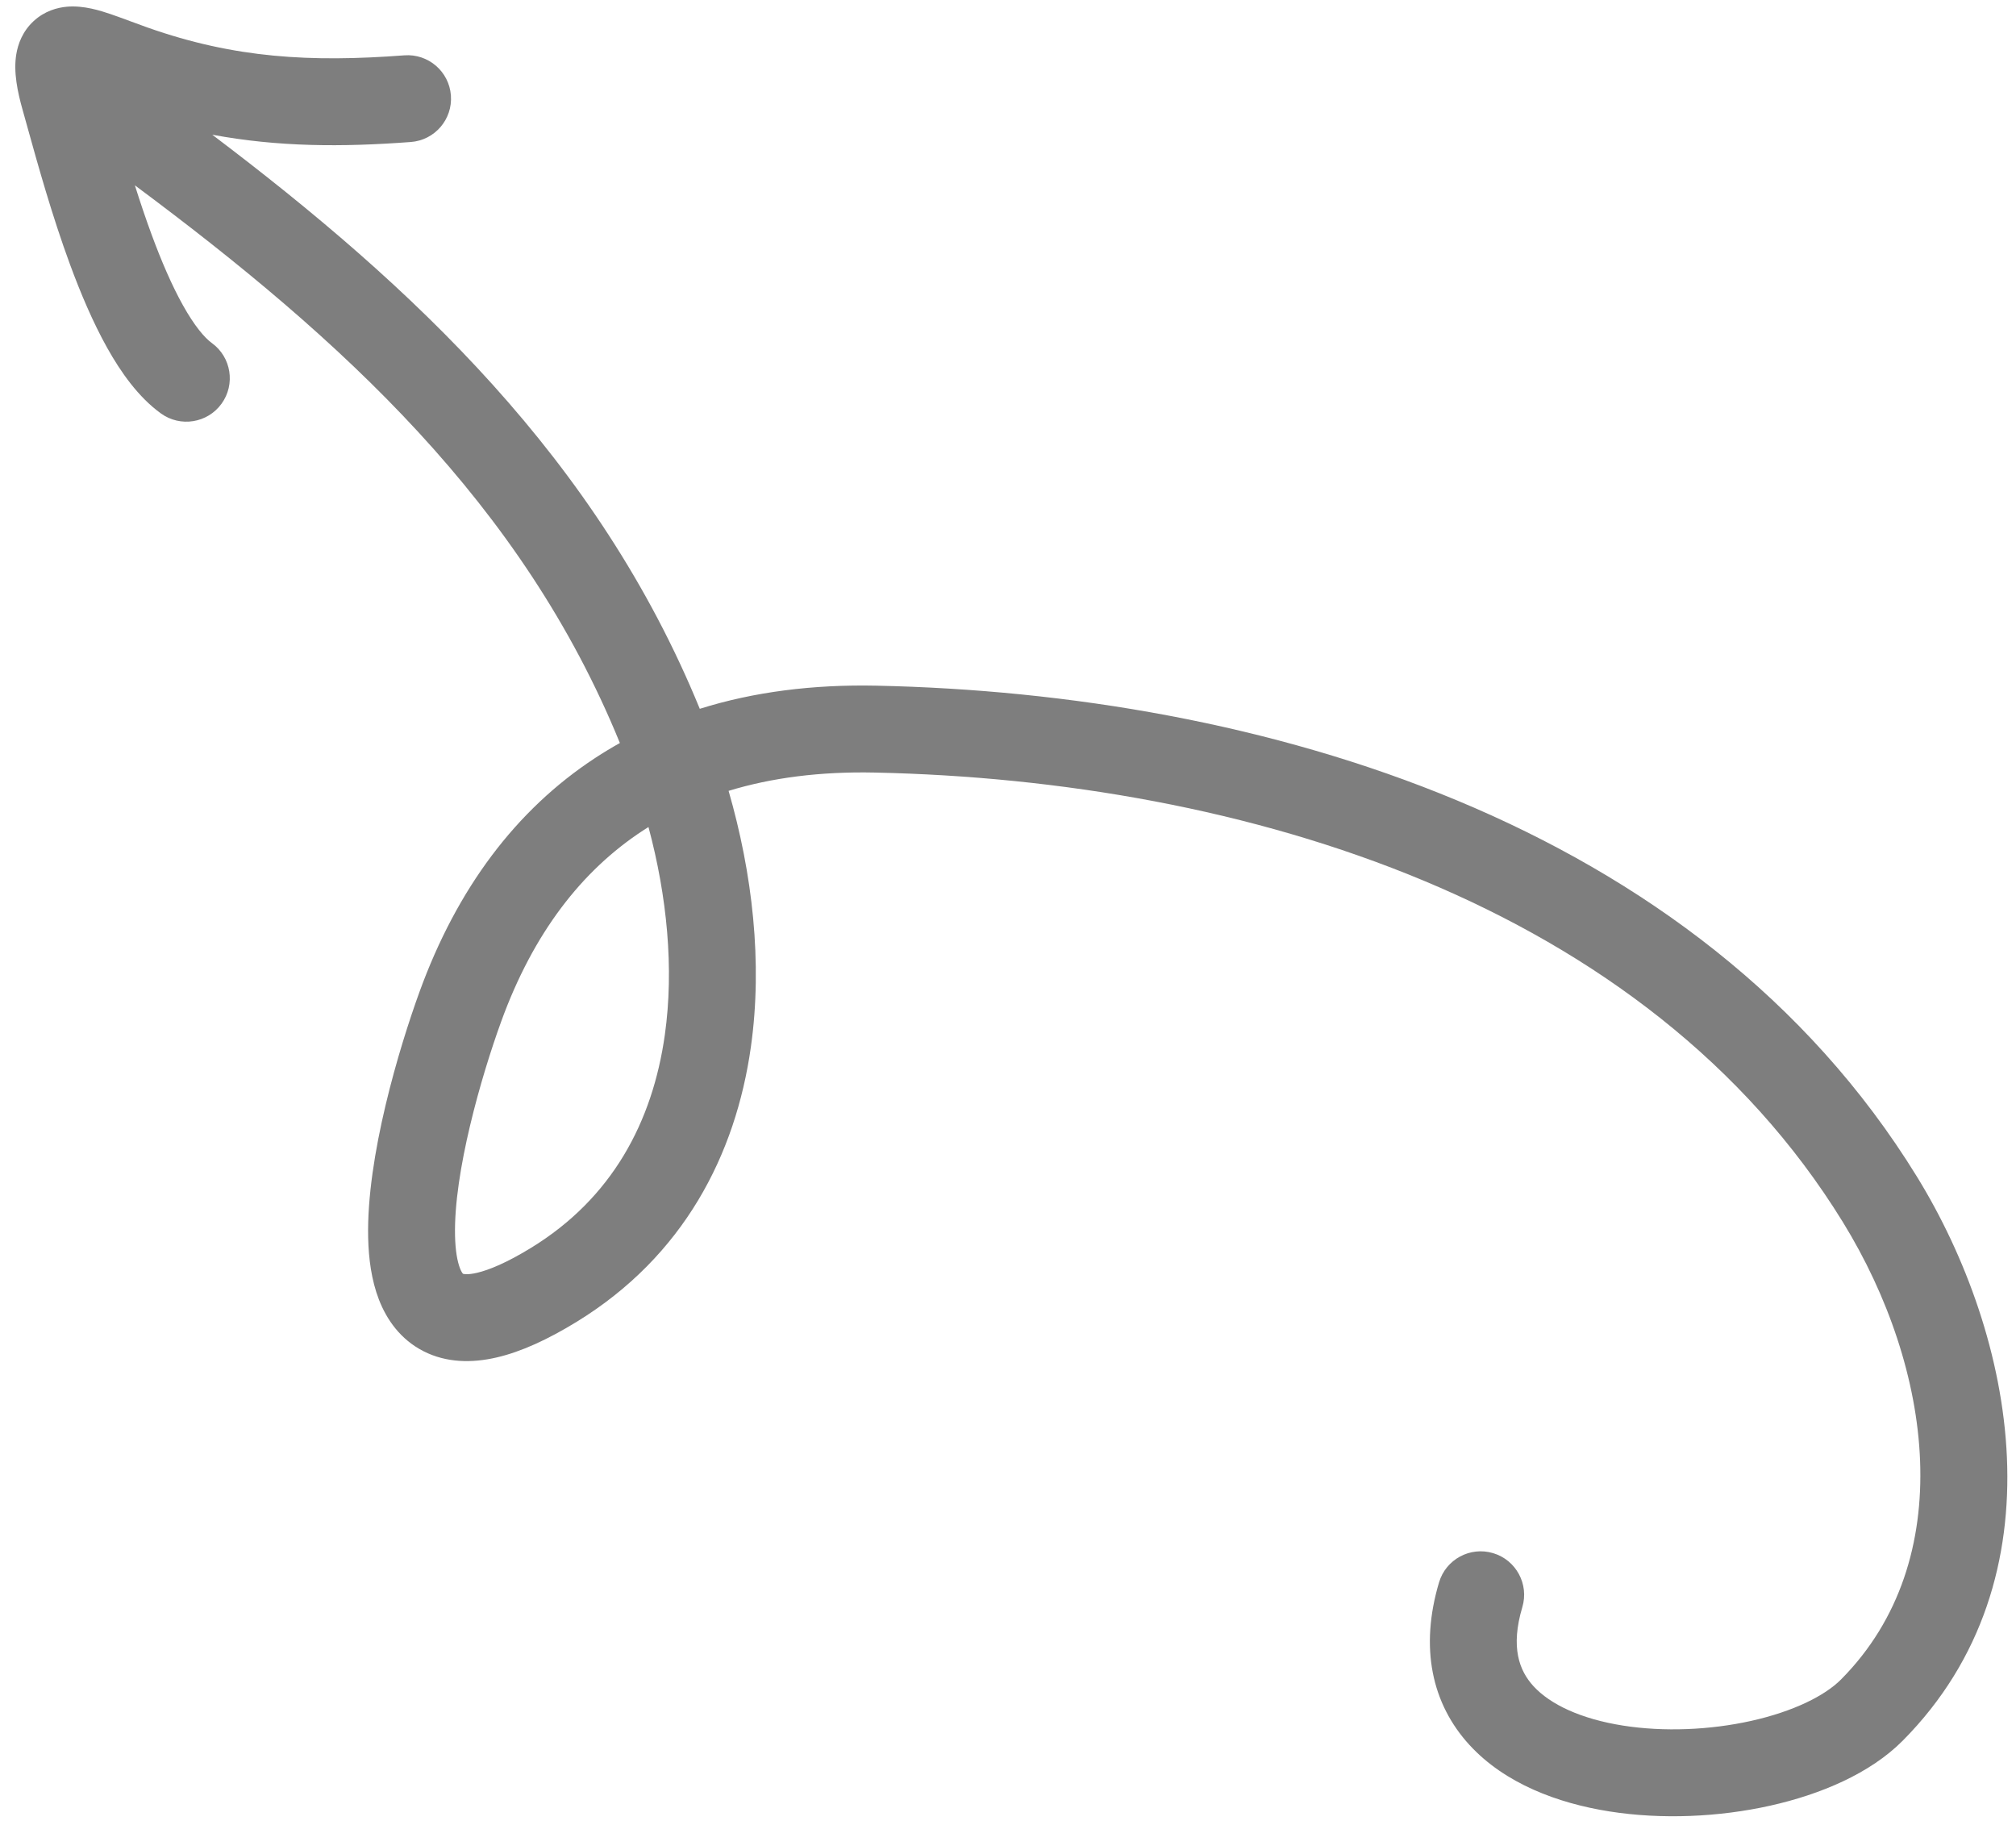 <svg width="116" height="105" viewBox="0 0 116 105" fill="none" xmlns="http://www.w3.org/2000/svg">
<path id="Union" fill-rule="evenodd" clip-rule="evenodd" d="M12.213 7.751C16 8.454 19.651 8.47 23.64 8.17C25.017 8.066 26.049 6.866 25.945 5.489C25.841 4.112 24.641 3.08 23.264 3.184C17.864 3.591 13.508 3.351 8.514 1.592C8.255 1.501 7.921 1.377 7.58 1.251L7.58 1.251C7.135 1.087 6.679 0.918 6.362 0.811C5.795 0.619 4.825 0.304 3.869 0.384C3.305 0.432 2.566 0.628 1.93 1.219C1.296 1.806 1.035 2.533 0.938 3.118C0.767 4.144 1.01 5.289 1.297 6.307C1.384 6.614 1.478 6.955 1.58 7.322C2.162 9.416 2.99 12.398 4.027 15.213C4.639 16.874 5.349 18.549 6.163 20.006C6.952 21.418 7.96 22.847 9.256 23.786C10.374 24.596 11.937 24.347 12.747 23.229C13.557 22.111 13.308 20.548 12.19 19.738C11.768 19.432 11.189 18.751 10.527 17.566C9.89 16.426 9.283 15.017 8.719 13.485C8.375 12.551 8.056 11.598 7.761 10.663C19.696 19.539 30.058 28.997 35.668 42.749C35.185 43.019 34.711 43.306 34.247 43.61C29.691 46.596 26.294 51.126 24.133 57.081C22.969 60.289 21.078 66.562 21.184 71.214C21.211 72.408 21.37 73.654 21.804 74.775C22.248 75.922 23.038 77.065 24.365 77.742C25.679 78.412 27.145 78.434 28.571 78.104C29.982 77.778 31.519 77.072 33.189 76.047C39.332 72.276 42.332 66.448 43.207 60.228C43.89 55.376 43.294 50.251 41.923 45.503C44.413 44.742 47.213 44.385 50.325 44.45C71.6 44.897 94.756 51.98 106.041 70.319C111.21 78.718 112.748 89.763 105.935 96.627C105.004 97.566 103.196 98.47 100.765 99.012C98.392 99.541 95.733 99.654 93.378 99.282C90.973 98.902 89.206 98.071 88.24 97.02C87.42 96.127 86.903 94.79 87.594 92.47C87.988 91.147 87.235 89.754 85.911 89.361C84.588 88.966 83.196 89.72 82.802 91.043C81.686 94.793 82.376 98.028 84.558 100.403C86.594 102.619 89.626 103.751 92.597 104.221C95.618 104.698 98.913 104.548 101.853 103.892C104.736 103.249 107.601 102.047 109.484 100.15C118.76 90.803 115.917 76.828 110.299 67.699C97.686 47.201 72.352 39.911 50.43 39.451C46.793 39.375 43.384 39.802 40.265 40.782C34.37 26.39 23.765 16.485 12.213 7.751ZM4.125 5.368C4.124 5.368 4.124 5.368 4.124 5.368L4.129 5.368C4.127 5.368 4.125 5.368 4.125 5.368ZM36.987 47.792C37.095 47.721 37.203 47.652 37.313 47.584C38.384 51.577 38.791 55.726 38.256 59.531C37.548 64.565 35.214 68.936 30.573 71.786C29.154 72.657 28.134 73.073 27.444 73.233C26.919 73.355 26.693 73.305 26.641 73.289C26.613 73.261 26.547 73.176 26.466 72.968C26.32 72.59 26.202 71.98 26.183 71.101C26.1 67.456 27.688 61.945 28.834 58.786C30.689 53.673 33.479 50.091 36.987 47.792ZM26.635 73.287C26.631 73.285 26.629 73.284 26.629 73.284C26.629 73.284 26.63 73.285 26.631 73.285C26.632 73.286 26.633 73.286 26.635 73.287ZM26.644 73.292C26.652 73.296 26.656 73.3 26.656 73.3C26.656 73.301 26.652 73.299 26.644 73.292Z" fill="#7E7E7E"/>
</svg>
